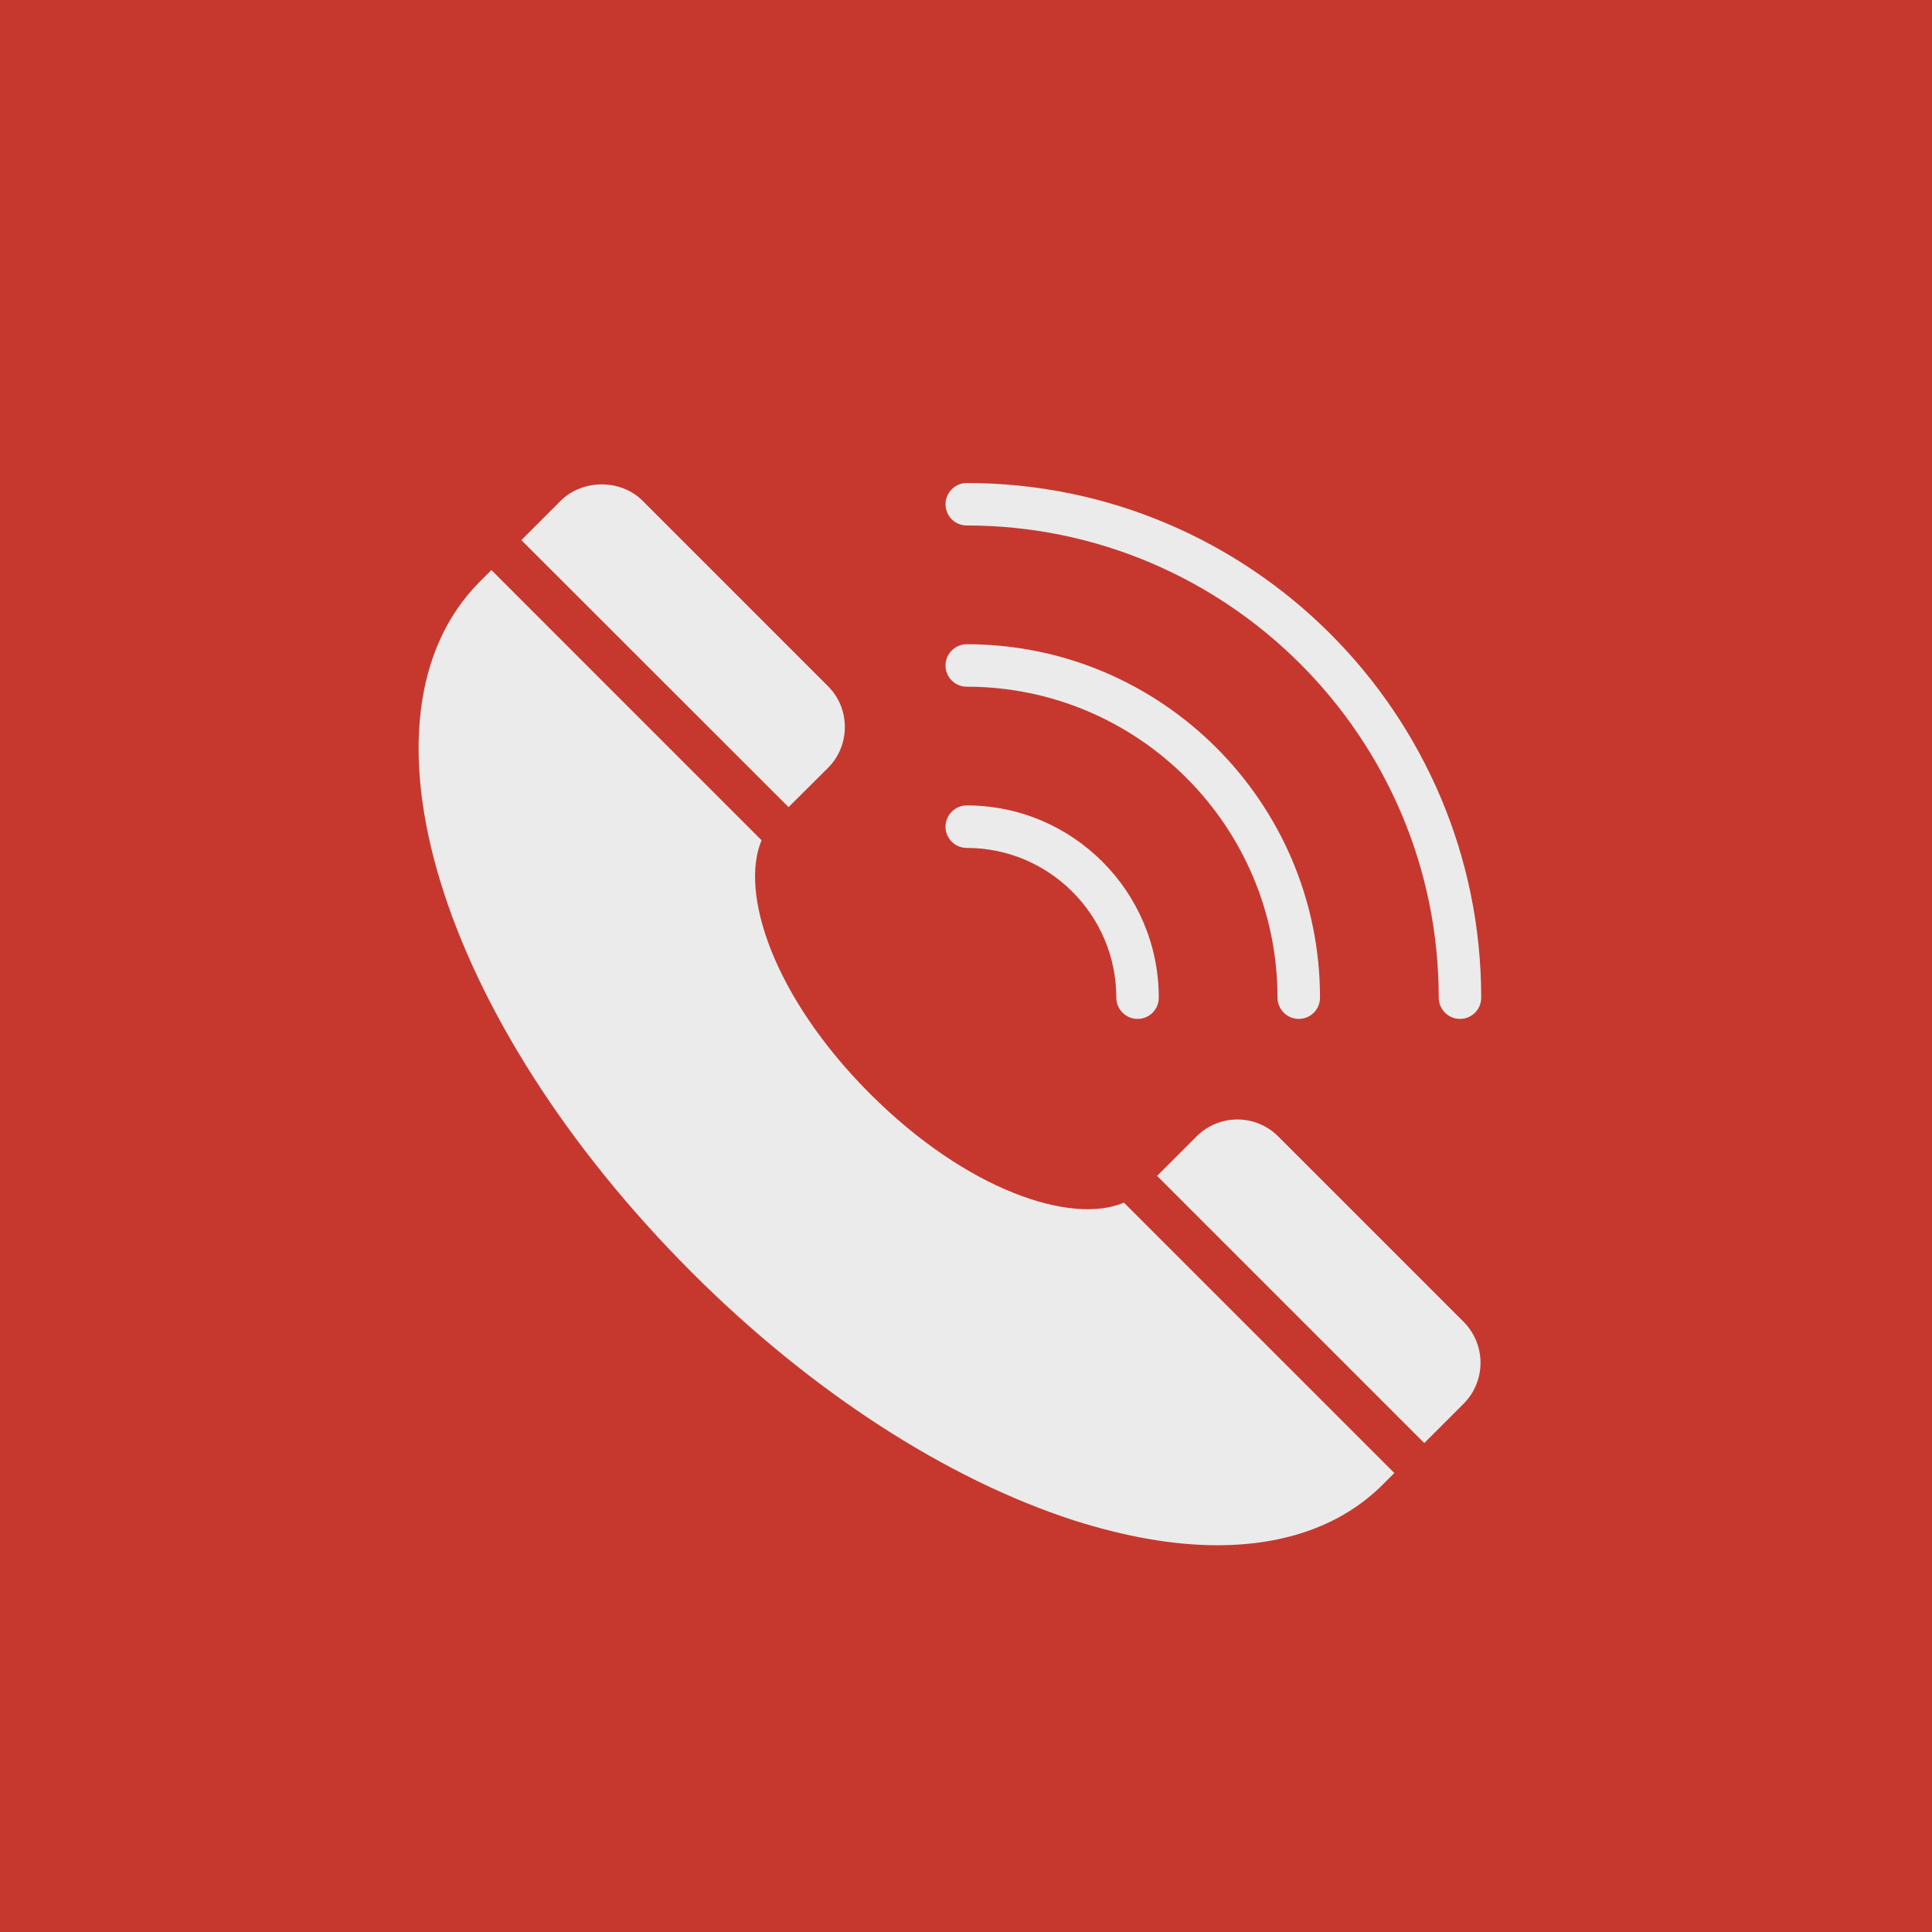 <?xml version="1.0" encoding="UTF-8"?> <svg xmlns="http://www.w3.org/2000/svg" width="60" height="60" viewBox="0 0 60 60" fill="none"><rect x="0" y="0" width="60" height="60" fill="#333333" stroke="none"/><g opacity="0.9"><rect width="60" height="60" fill="#D6382E"></rect><path d="M30.024 26.333C32.583 26.333 34.668 28.417 34.668 30.983C34.668 31.346 34.964 31.643 35.327 31.643C35.697 31.643 35.987 31.346 35.987 30.983C35.987 27.692 33.315 25.013 30.024 25.013C29.661 25.013 29.364 25.31 29.364 25.673C29.364 26.043 29.661 26.333 30.024 26.333ZM25.716 23.846C26.053 23.509 26.237 23.054 26.237 22.579C26.237 22.098 26.053 21.649 25.716 21.313L19.951 15.547C19.278 14.875 18.097 14.875 17.418 15.547L16.191 16.774L24.489 25.066L25.716 23.846ZM30.024 21.326C35.347 21.326 39.674 25.66 39.674 30.983C39.674 31.346 39.971 31.643 40.334 31.643C40.703 31.643 40.994 31.346 40.994 30.983C40.994 24.928 36.073 20.007 30.024 20.007C29.661 20.007 29.364 20.304 29.364 20.666C29.364 21.036 29.661 21.326 30.024 21.326Z" fill="white"></path><path d="M29.364 15.66C29.364 16.029 29.661 16.319 30.023 16.319C38.104 16.319 44.681 22.896 44.681 30.983C44.681 31.346 44.978 31.643 45.34 31.643C45.71 31.643 46 31.346 46 30.983C46 22.17 38.836 15 30.023 15C29.661 15 29.364 15.297 29.364 15.66ZM33.374 47.224C34.977 47.732 36.462 47.989 37.807 47.989C39.931 47.989 41.693 47.356 42.946 46.102L43.302 45.746L34.905 37.349C33.282 38.041 30.043 36.986 27.029 33.978C24.007 30.957 22.965 27.724 23.651 26.095L15.261 17.704L14.904 18.061C10.735 22.23 13.625 31.656 21.488 39.519C25.182 43.213 29.403 45.944 33.374 47.224ZM45.459 43.589C45.792 43.252 45.979 42.797 45.979 42.322C45.979 41.848 45.792 41.393 45.459 41.056L39.694 35.291C39.358 34.955 38.902 34.766 38.427 34.766C37.952 34.766 37.497 34.955 37.161 35.291L35.934 36.518L44.232 44.816L45.459 43.589Z" fill="white"></path></g></svg> 